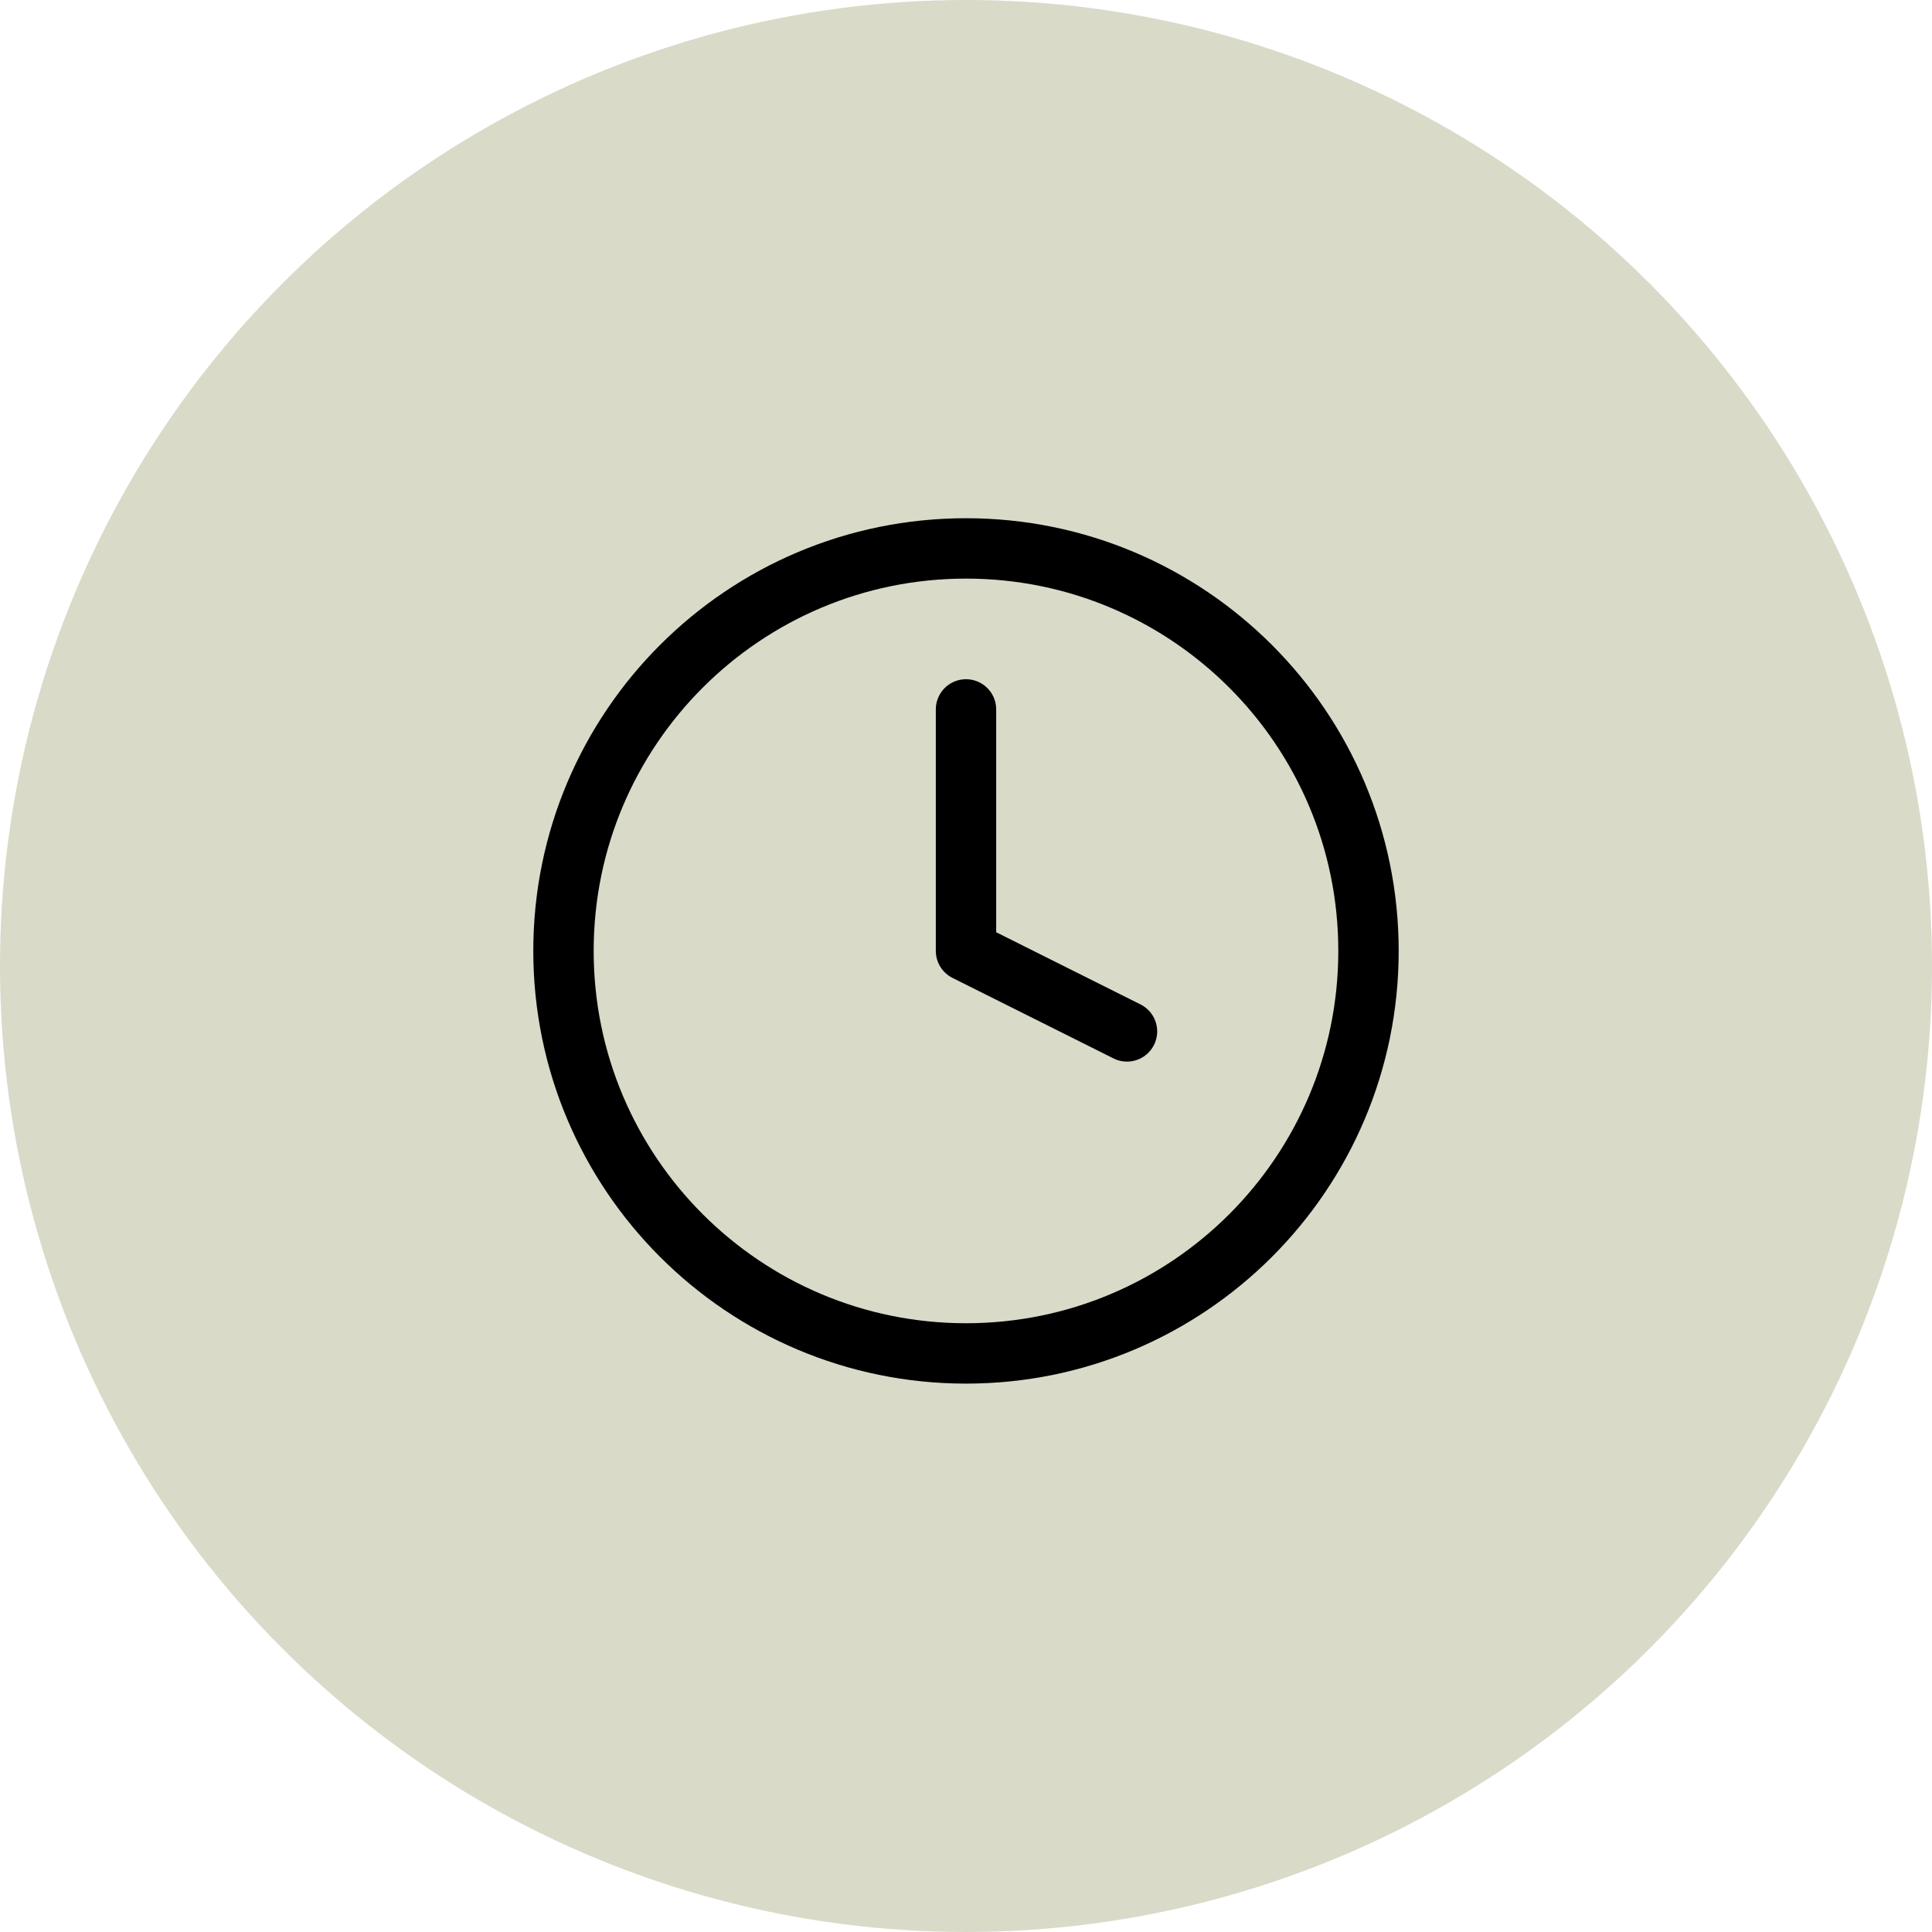 <?xml version="1.0" encoding="UTF-8"?>
<svg xmlns="http://www.w3.org/2000/svg" width="64" height="64" viewBox="0 0 64 64" fill="none">
  <circle cx="32" cy="32" r="32" fill="#DADAC9"></circle>
  <path d="M32 44.834C39.364 44.834 45.333 38.864 45.333 31.5C45.333 24.137 39.364 18.167 32 18.167C24.636 18.167 18.666 24.137 18.666 31.5C18.666 38.864 24.636 44.834 32 44.834Z" stroke="black" stroke-width="2" stroke-linecap="round" stroke-linejoin="round"></path>
  <path d="M32 23.5V31.5L37.333 34.167" stroke="black" stroke-width="2" stroke-linecap="round" stroke-linejoin="round"></path>
</svg>
